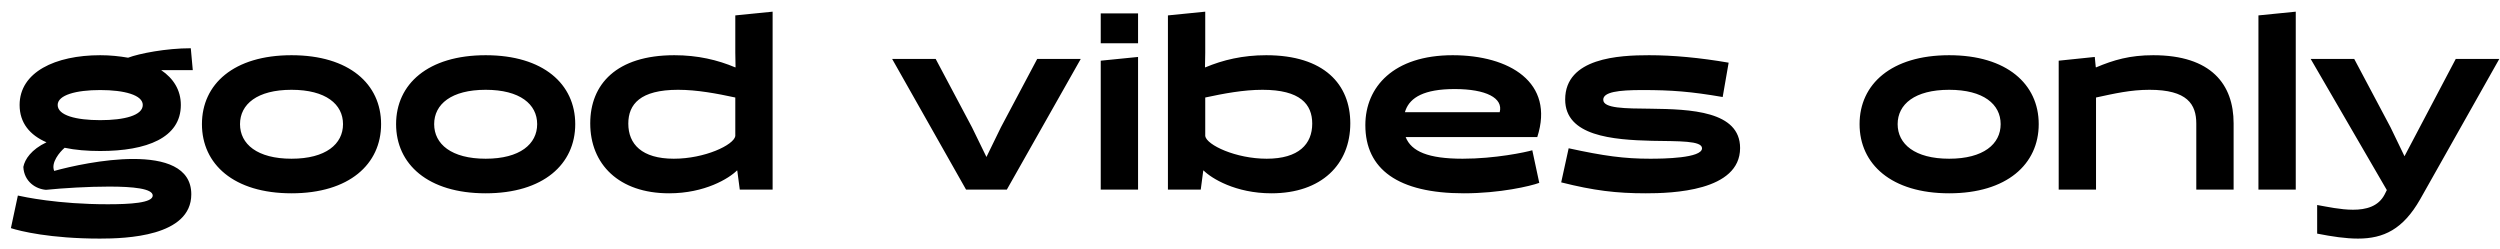 <svg width="211" height="21" viewBox="0 0 211 21" fill="none" xmlns="http://www.w3.org/2000/svg">
<path d="M1.655 8.86C1.655 6.088 4.658 4.66 8.459 4.66C9.299 4.66 10.076 4.744 10.811 4.87C11.756 4.513 14.024 4.072 16.103 4.072L16.271 5.92H13.604C14.633 6.613 15.263 7.6 15.263 8.86C15.263 11.632 12.386 12.745 8.459 12.745C7.367 12.745 6.338 12.661 5.456 12.472C5.036 12.829 4.28 13.732 4.574 14.425C5.939 14.047 8.753 13.417 11.252 13.417C13.856 13.417 16.145 14.089 16.145 16.399C16.145 19.969 10.601 20.137 8.438 20.137C4.238 20.137 1.697 19.507 0.92 19.255L1.508 16.504C1.991 16.609 4.847 17.239 9.089 17.239C10.958 17.239 12.89 17.134 12.89 16.504C12.89 15.916 11.231 15.748 9.215 15.748C7.43 15.748 5.351 15.874 3.881 16.021C3.02 15.958 2.033 15.328 1.97 14.089C2.096 13.438 2.642 12.619 3.923 12.01C2.516 11.401 1.655 10.372 1.655 8.86ZM4.868 8.86C4.868 9.742 6.422 10.141 8.459 10.141C10.496 10.141 12.05 9.742 12.05 8.86C12.05 8.02 10.496 7.6 8.459 7.6C6.422 7.6 4.868 8.02 4.868 8.86ZM17.044 10.477C17.044 7.096 19.732 4.66 24.604 4.66C29.476 4.66 32.164 7.096 32.164 10.477C32.164 13.858 29.476 16.315 24.604 16.315C19.732 16.315 17.044 13.858 17.044 10.477ZM20.257 10.477C20.257 12.157 21.706 13.396 24.604 13.396C27.502 13.396 28.951 12.157 28.951 10.477C28.951 8.797 27.502 7.579 24.604 7.579C21.706 7.579 20.257 8.797 20.257 10.477ZM33.43 10.477C33.43 7.096 36.118 4.66 40.99 4.66C45.862 4.66 48.55 7.096 48.55 10.477C48.55 13.858 45.862 16.315 40.99 16.315C36.118 16.315 33.43 13.858 33.43 10.477ZM36.643 10.477C36.643 12.157 38.092 13.396 40.99 13.396C43.888 13.396 45.337 12.157 45.337 10.477C45.337 8.797 43.888 7.579 40.99 7.579C38.092 7.579 36.643 8.797 36.643 10.477ZM62.08 5.668L62.059 4.45V1.3L65.209 0.985V16H62.437L62.227 14.404L62.206 14.383C61.533 15.055 59.496 16.315 56.472 16.315C52.23 16.315 49.816 13.858 49.816 10.414C49.816 7.117 52.02 4.66 56.913 4.66C58.888 4.66 60.568 5.059 62.059 5.689L62.08 5.668ZM57.228 7.579C54.036 7.579 53.029 8.797 53.029 10.435C53.029 12.157 54.163 13.396 56.871 13.396C59.475 13.396 61.932 12.241 62.059 11.485V8.23C60.505 7.894 58.825 7.579 57.228 7.579ZM87.54 4.975H91.215L84.978 16H81.534L75.297 4.975H78.972L82.038 10.75L83.256 13.249L84.474 10.75L87.54 4.975ZM96.052 16H92.902V5.122L96.052 4.807V16ZM96.052 3.652H92.902V1.132H96.052V3.652ZM98.573 16V1.3L101.722 0.985V4.45L101.701 5.668L101.722 5.689C103.213 5.059 104.893 4.66 106.867 4.66C111.76 4.66 113.965 7.117 113.965 10.414C113.965 13.858 111.55 16.315 107.308 16.315C104.284 16.315 102.247 15.055 101.575 14.383L101.554 14.404L101.344 16H98.573ZM106.552 7.579C104.956 7.579 103.276 7.894 101.722 8.23V11.485C101.848 12.241 104.305 13.396 106.909 13.396C109.618 13.396 110.752 12.157 110.752 10.435C110.752 8.797 109.744 7.579 106.552 7.579ZM129.746 11.569H118.637C119.12 12.787 120.548 13.396 123.446 13.396C126.176 13.396 128.759 12.85 129.326 12.682L129.914 15.433C129.179 15.706 126.596 16.315 123.551 16.315C117.986 16.315 115.235 14.278 115.235 10.561C115.235 7.327 117.629 4.66 122.606 4.66C127.394 4.66 131.237 6.949 129.746 11.569ZM118.637 9.28L118.574 9.469H126.575C126.89 8.272 125.42 7.516 122.774 7.516C120.191 7.516 119.036 8.23 118.637 9.28ZM131.765 15.391L132.395 12.514C135.377 13.165 137.099 13.396 139.262 13.396C140.396 13.396 143.651 13.354 143.651 12.514C143.651 11.863 141.698 11.926 139.409 11.884C136.112 11.8 132.101 11.485 132.101 8.398C132.101 4.87 136.679 4.66 139.178 4.66C141.215 4.66 143.462 4.87 145.898 5.29L145.394 8.188C142.706 7.726 141.089 7.6 138.611 7.6C136.574 7.6 135.314 7.768 135.314 8.419C135.314 9.154 137.141 9.154 139.325 9.175C142.664 9.217 146.864 9.364 146.864 12.493C146.864 16.147 141.089 16.315 138.905 16.315C136.406 16.315 134.516 16.084 131.765 15.391ZM156.948 10.477C156.948 7.096 159.636 4.66 164.508 4.66C169.38 4.66 172.068 7.096 172.068 10.477C172.068 13.858 169.38 16.315 164.508 16.315C159.636 16.315 156.948 13.858 156.948 10.477ZM160.161 10.477C160.161 12.157 161.61 13.396 164.508 13.396C167.406 13.396 168.855 12.157 168.855 10.477C168.855 8.797 167.406 7.579 164.508 7.579C161.61 7.579 160.161 8.797 160.161 10.477ZM188.517 16H185.367V10.435C185.367 8.797 184.611 7.579 181.419 7.579C179.823 7.579 178.458 7.894 176.904 8.23V16H173.754V5.122L176.799 4.807L176.883 5.668L176.904 5.689C178.395 5.059 179.76 4.66 181.734 4.66C186.627 4.66 188.517 7.117 188.517 10.414V16ZM190.612 16V1.3L193.762 0.985V16H190.612ZM201.448 16.042L195.022 4.975H198.697L201.763 10.75L202.939 13.186L207.265 4.975H210.94L204.262 16.819C202.813 19.36 201.175 20.137 199.012 20.137C197.983 20.137 196.849 19.969 195.568 19.717V17.302C196.408 17.449 197.542 17.701 198.592 17.701C199.705 17.701 200.734 17.428 201.259 16.42L201.448 16.042Z" fill="black"/>
</svg>
